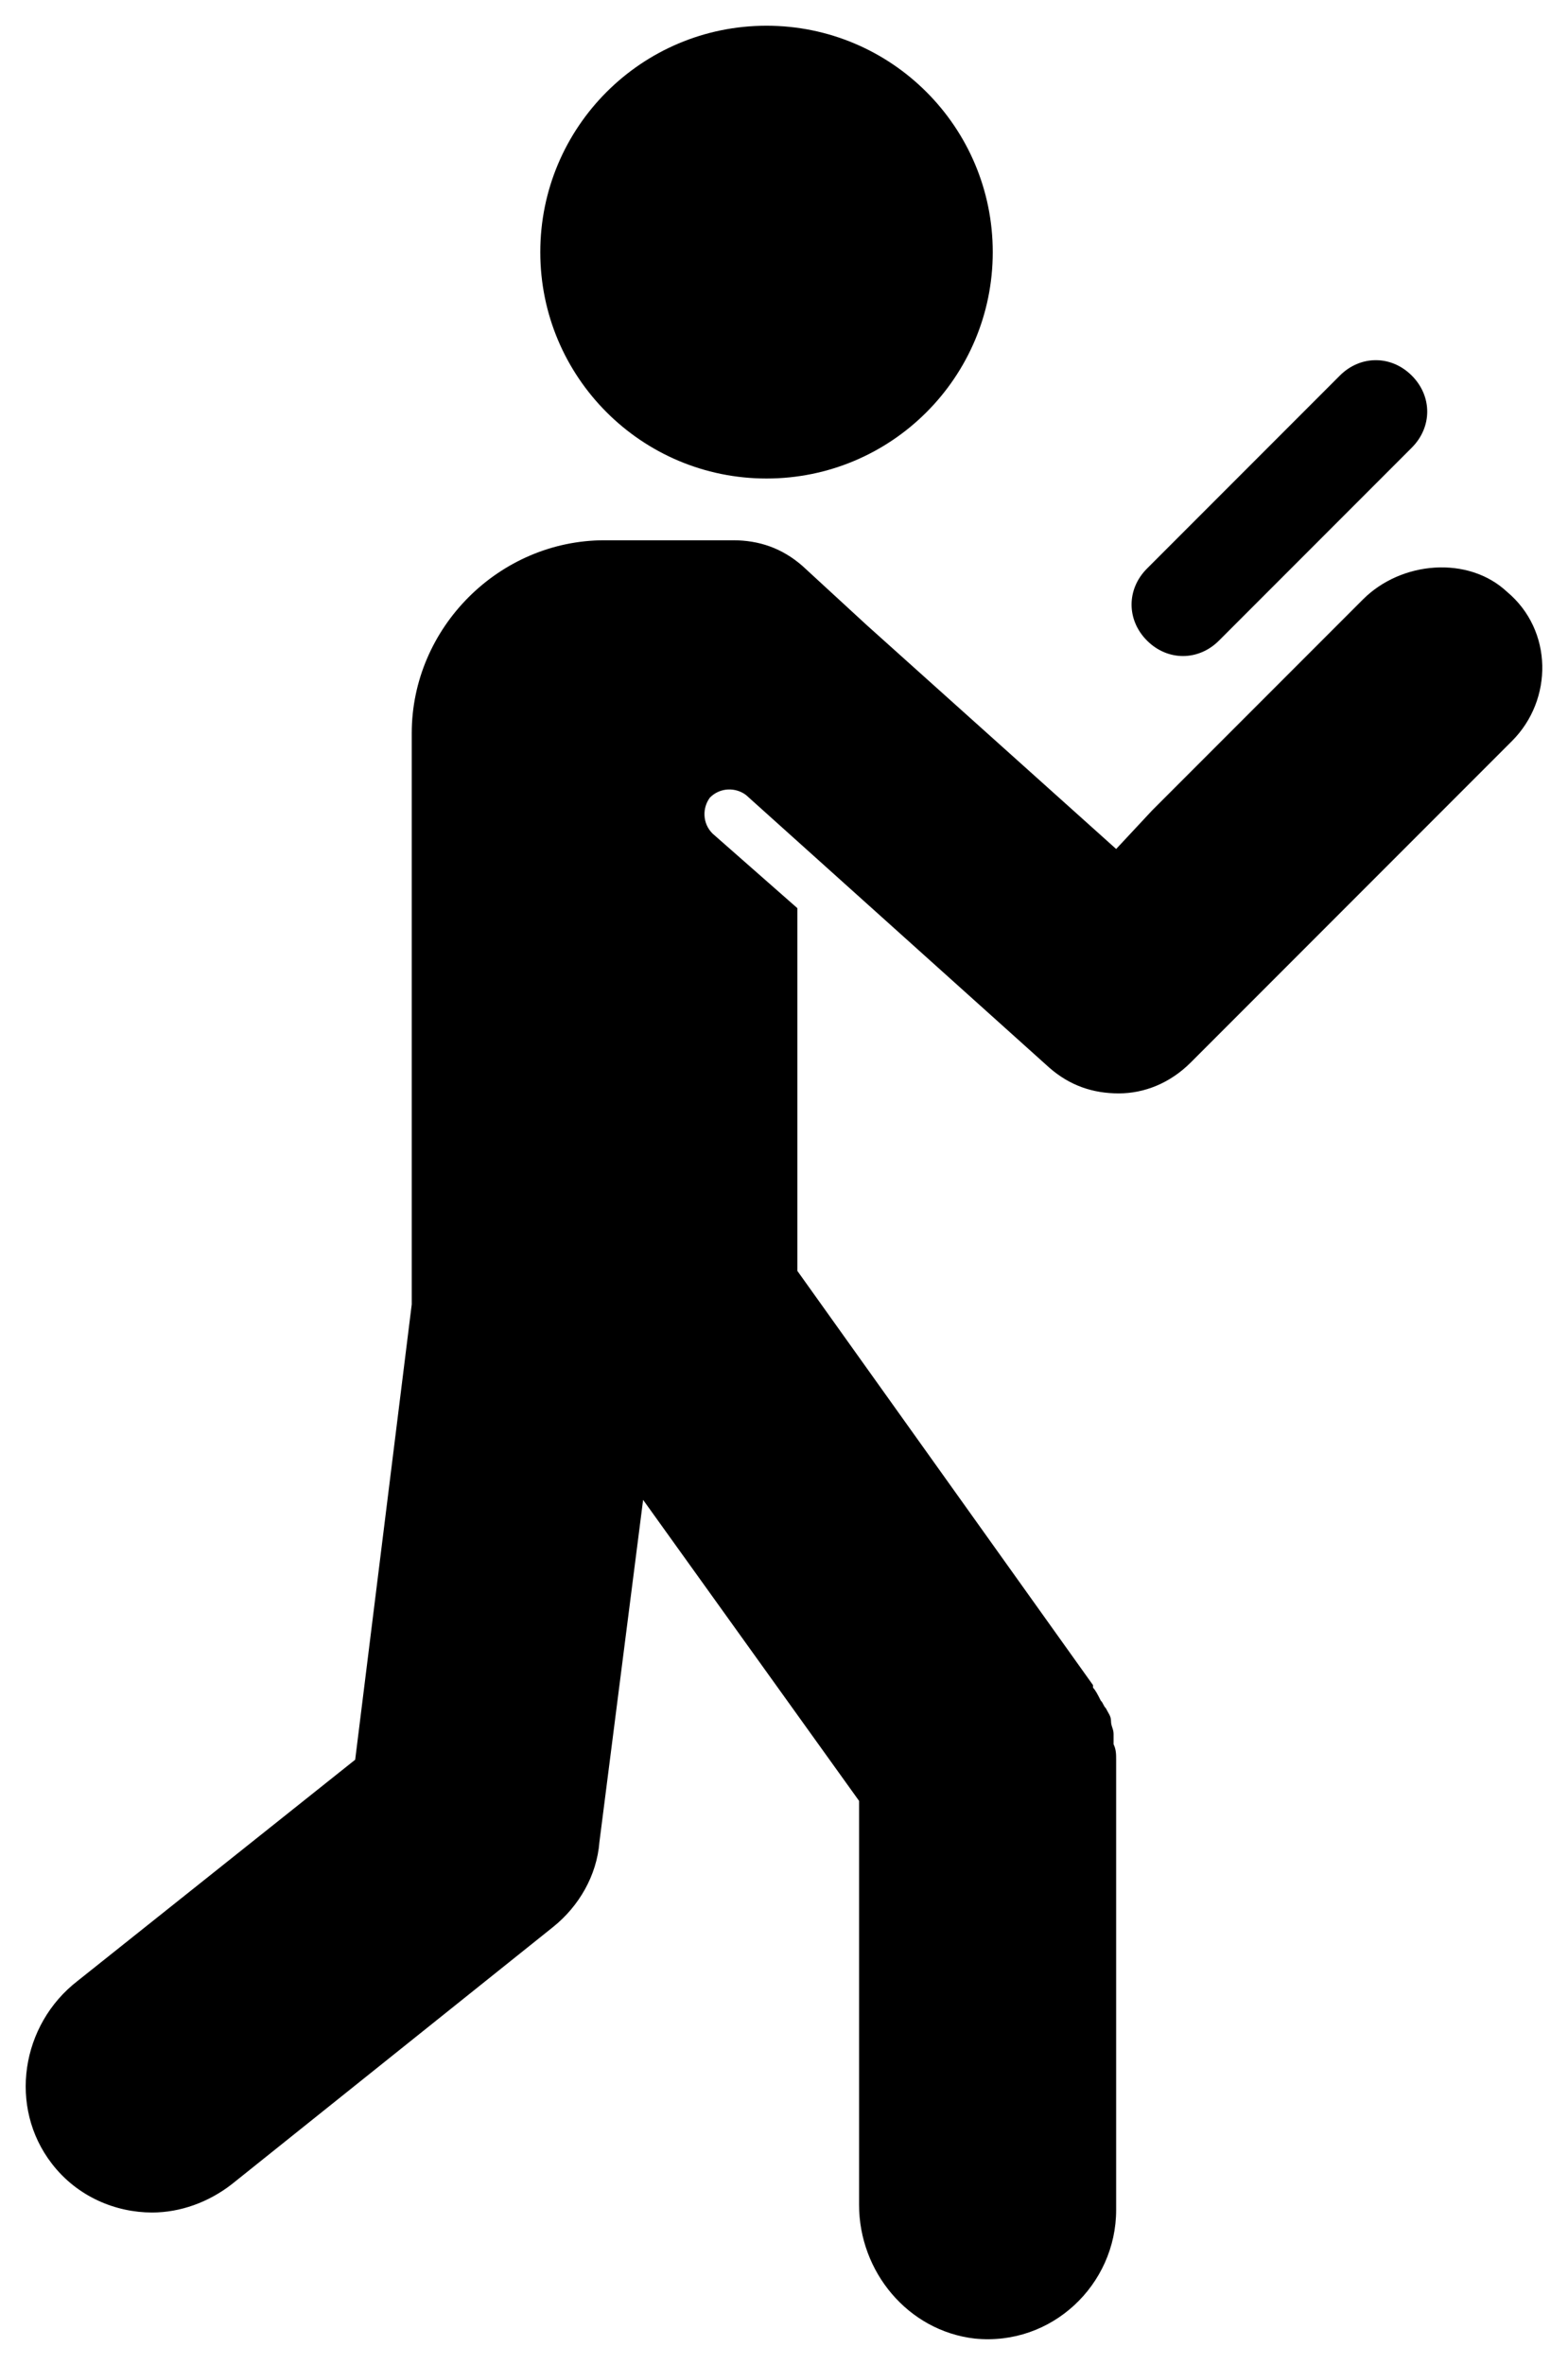 <?xml version="1.0"?>

<svg xmlns:dc="http://purl.org/dc/elements/1.1/" xmlns:cc="http://creativecommons.org/ns#" xmlns:rdf="http://www.w3.org/1999/02/22-rdf-syntax-ns#" xmlns:svg="http://www.w3.org/2000/svg" xmlns="http://www.w3.org/2000/svg" xmlns:sodipodi="http://sodipodi.sourceforge.net/DTD/sodipodi-0.dtd" xmlns:inkscape="http://www.inkscape.org/namespaces/inkscape" version="1.1" x="0px" y="0px" viewBox="0 0 60.992 91.925" xml:space="preserve" id="svg2" inkscape:version="0.91 r" sodipodi:docname="noun_217775_cc.svg" width="60.992" height="91.925"><defs id="defs16"></defs><sodipodi:namedview pagecolor="#ffffff" bordercolor="#666666" borderopacity="1" objecttolerance="10" gridtolerance="10" guidetolerance="10" inkscape:pageopacity="0" inkscape:pageshadow="2" inkscape:window-width="767" inkscape:window-height="480" id="namedview14" showgrid="false" fit-margin-top="1" fit-margin-left="1" fit-margin-right="1" fit-margin-bottom="1" inkscape:zoom="1.888" inkscape:cx="31.01615" inkscape:cy="33.425391" inkscape:window-x="0" inkscape:window-y="27" inkscape:window-maximized="0" inkscape:current-layer="svg2"></sodipodi:namedview><circle cx="29.816" cy="9.8" r="8.8" id="circle4"></circle><path d="m 46.016,25.5 c 0.5,0 1,-0.2 1.4,-0.6 l 7.5,-7.5 c 0.8,-0.8 0.8,-2 0,-2.8 -0.8,-0.8 -2,-0.8 -2.8,0 l -7.5,7.5 c -0.8,0.8 -0.8,2 0,2.8 0.4,0.4 0.9,0.6 1.4,0.6 z" id="path6" inkscape:connector-curvature="0"></path><path d="m 53.016,23.3 -8.2,8.2 -1.4,1.5 -9.7,-8.7 -2.5,-2.3 c -0.8,-0.7 -1.7,-1 -2.7,-1 l 0,0 -5,0 c -4.1,0 -7.5,3.4 -7.5,7.5 l 0,22.2 -2.2,17.7 L 3.016,77 c -2.2,1.7 -2.7,4.9 -1,7.1 1,1.3 2.5,1.9 3.9,1.9 1.1,0 2.2,-0.4 3.1,-1.1 L 21.516,74.9 c 1,-0.8 1.7,-2 1.8,-3.3 l 1.7,-13.3 8.4,11.7 0,15.7 c 0,2.6 1.9,4.9 4.5,5.2 3,0.3 5.5,-2.1 5.5,-5 l 0,-17.4 c 0,0 0,0 0,-0.1 0,-0.2 0,-0.4 -0.1,-0.6 0,-0.1 0,-0.2 0,-0.4 0,-0.2 -0.1,-0.3 -0.1,-0.5 0,-0.2 -0.1,-0.3 -0.2,-0.5 -0.1,-0.1 -0.1,-0.2 -0.2,-0.3 -0.1,-0.2 -0.2,-0.4 -0.3,-0.5 0,0 0,0 0,-0.1 l -11.5,-16.1 0,-14.1 -3.3,-2.9 c -0.4,-0.4 -0.4,-1 -0.1,-1.4 l 0,0 c 0.4,-0.4 1,-0.4 1.4,-0.1 l 11.8,10.6 0,0 c 0.8,0.7 1.7,1 2.7,1 1,0 2,-0.4 2.8,-1.2 l 12.5,-12.5 c 1.6,-1.6 1.6,-4.3 -0.2,-5.8 -1.5,-1.4 -4.1,-1.2 -5.6,0.3 z" id="path8" inkscape:connector-curvature="0"></path></svg>